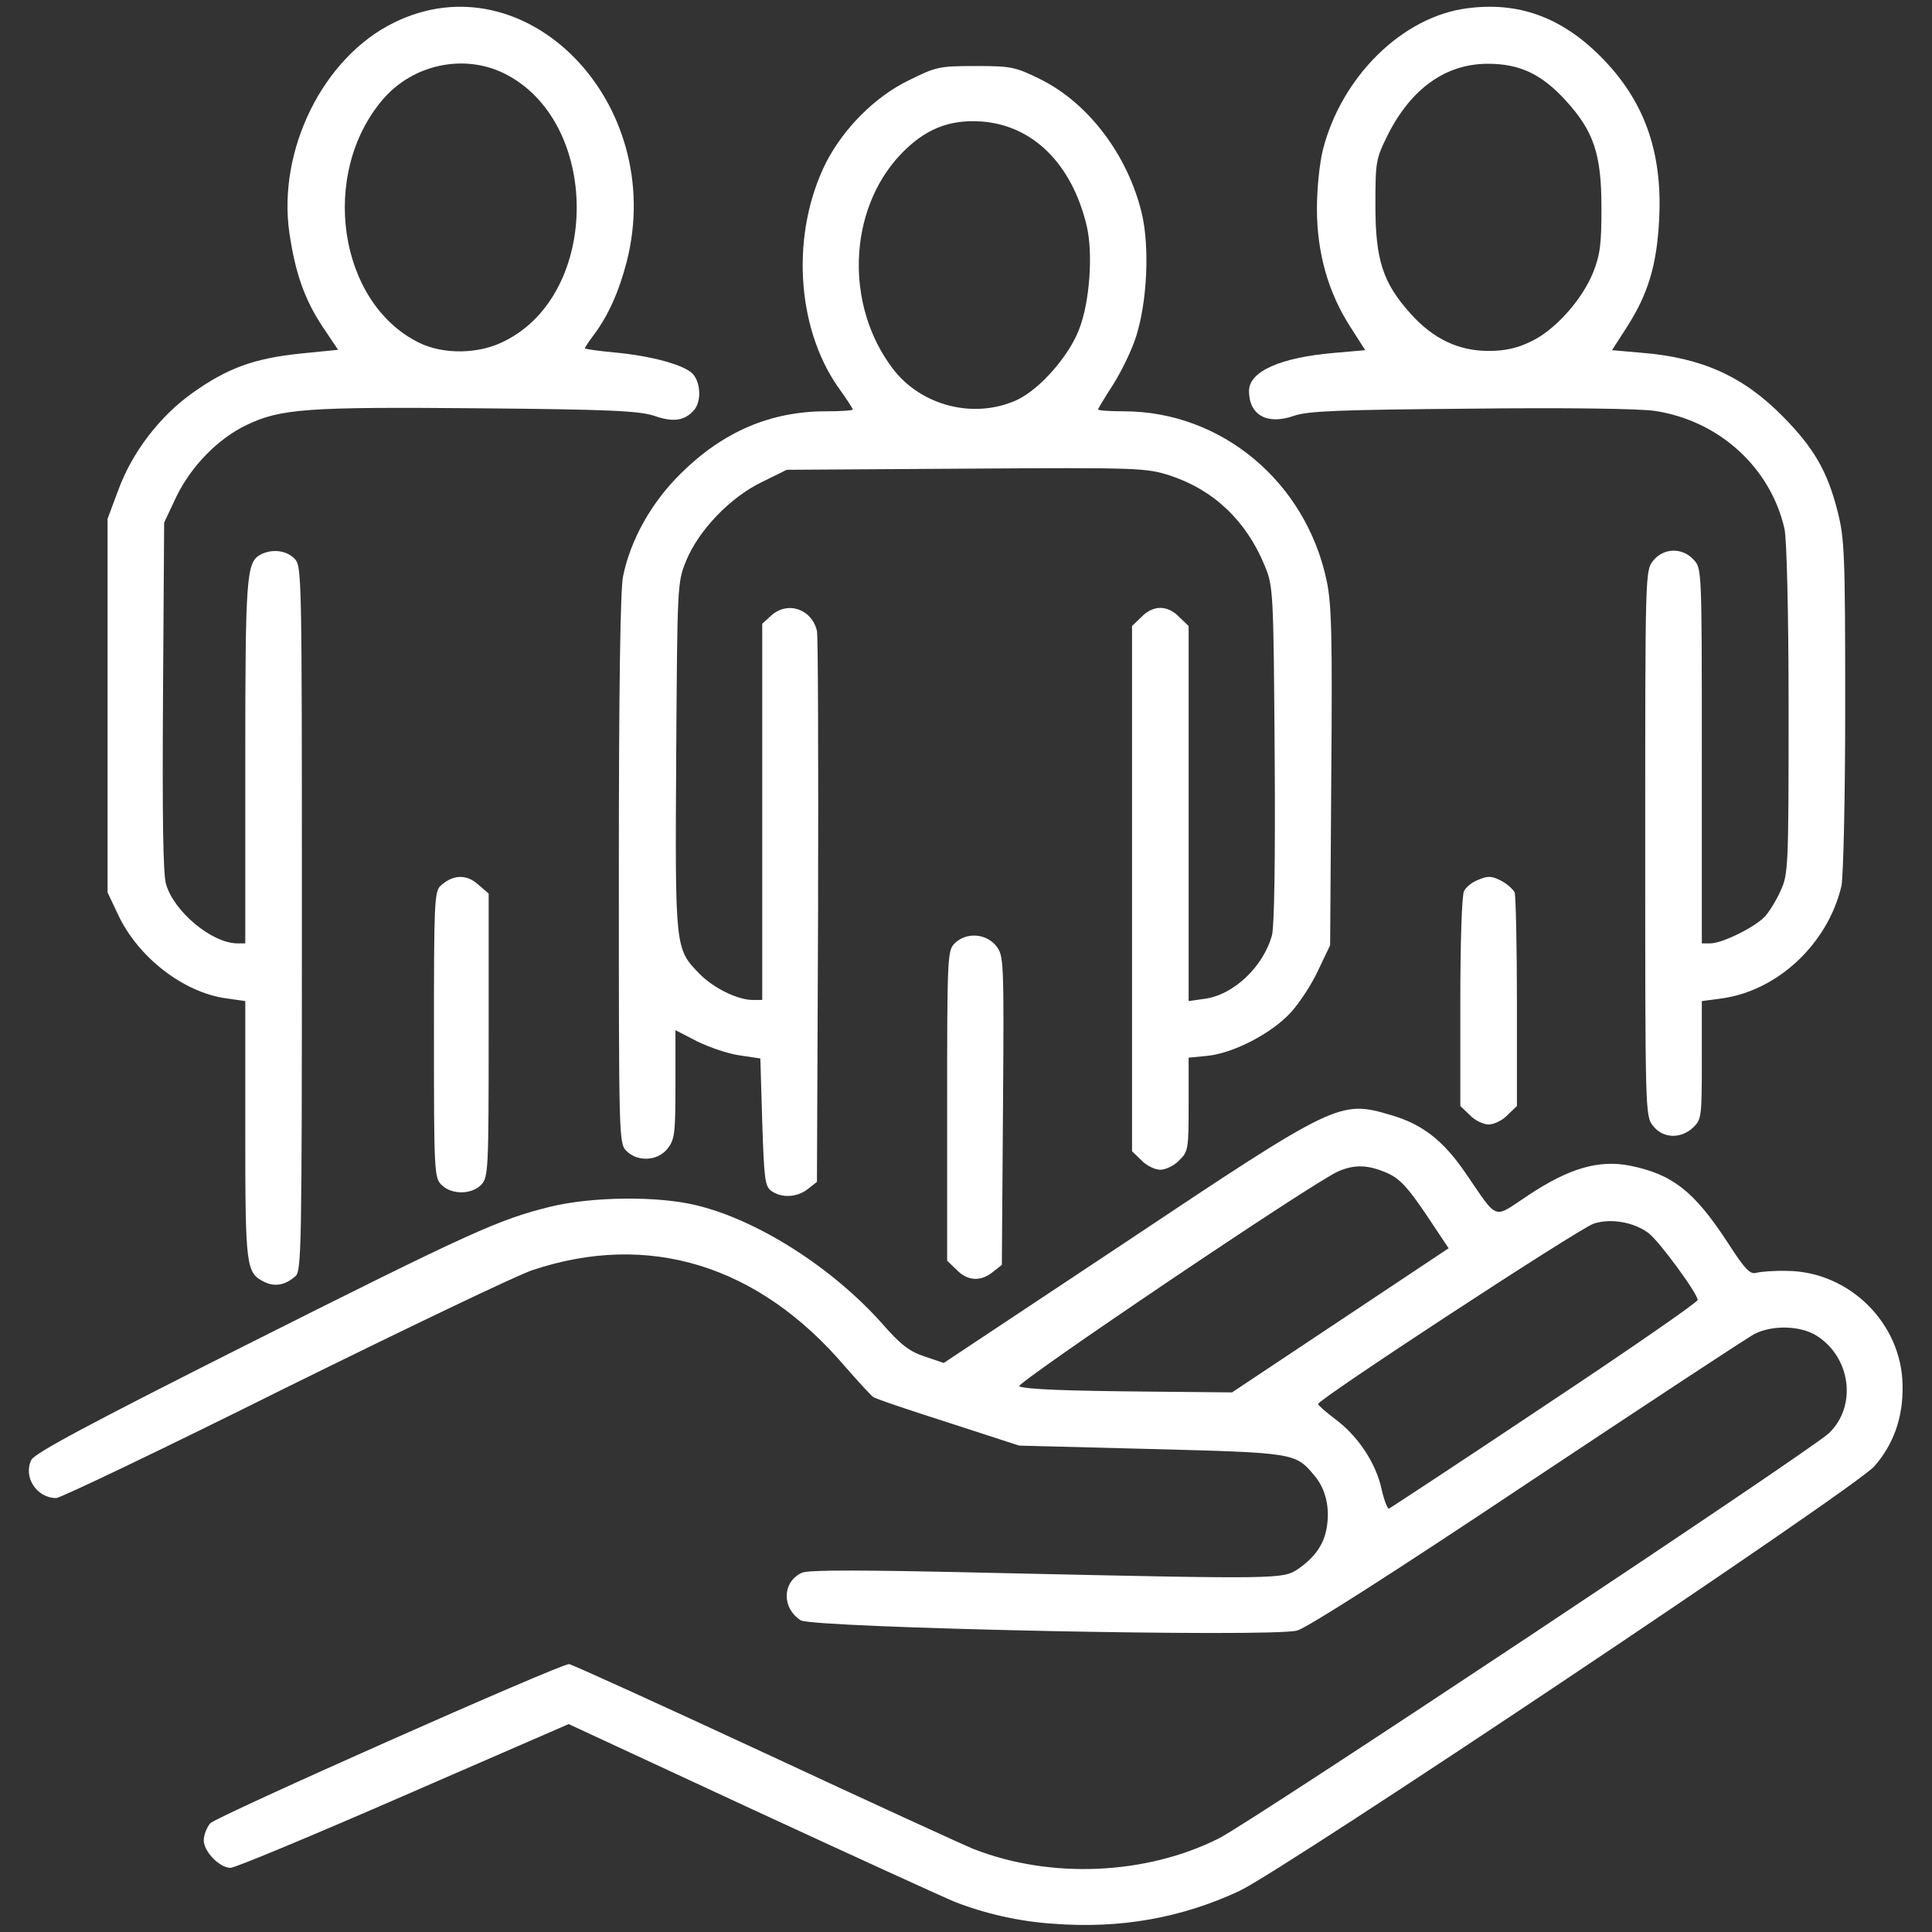 <?xml version="1.0" encoding="utf-8"?>
<!-- Generator: Adobe Illustrator 16.0.0, SVG Export Plug-In . SVG Version: 6.00 Build 0)  -->
<!DOCTYPE svg PUBLIC "-//W3C//DTD SVG 1.1//EN" "http://www.w3.org/Graphics/SVG/1.1/DTD/svg11.dtd">
<svg version="1.1" id="outputsvg" xmlns="http://www.w3.org/2000/svg" xmlns:xlink="http://www.w3.org/1999/xlink" x="0px" y="0px"
	 width="512px" height="512px" viewBox="0 0 512 512" enable-background="new 0 0 512 512" xml:space="preserve">
<rect x="0" y="0" width="512" height="512" fill="#333333" stroke="none"/>
<g id="l6VF0IpJAd68NpoPv1Db4Zr">
	<g>
		<path id="p6ePSYsto" fill="#FFFFFF" d="M279,509.8c-9-0.6-18.1-2.7-26-5.8c-2.7-1.1-26.8-12.1-53.6-24.5l-48.7-22.6l-43.7,19
			C82.9,486.4,62.3,495,61.1,495c-2.9,0-7.1-4.3-7.1-7.3c0-1.4,0.8-3.4,1.7-4.5c1.6-1.8,92.6-42.2,95.1-42.2
			c0.6,0,23.9,10.6,51.9,23.6c27.9,13,52.8,24.4,55.3,25.4c20.4,8,45.7,6.9,65-2.8c8.6-4.3,156.9-102.8,161.7-107.4
			c7.5-7.2,5.8-20.2-3.4-25.899c-4.2-2.601-11.6-2.801-16.3-0.4c-1.8,0.9-28.8,18.7-60.1,39.5c-35.801,23.9-58.4,38.3-61.101,39.1
			c-6.7,1.9-128.4-0.699-131.6-2.699c-5.1-3.301-4.9-10.2,0.3-12.601c1.8-0.8,15.3-0.8,53.7,0.101c72.7,1.6,73.8,1.6,77.8-1.101
			c4.5-3.1,6.9-6.6,7.6-11c0.9-5.3-0.3-10.3-3.3-13.8c-5-6-5.3-6-43.3-7l-34.9-0.9l-18.8-6.1c-10.3-3.3-19.3-6.3-19.9-6.8
			c-0.6-0.4-3.9-4-7.4-8c-23-27-52.1-35.9-82.9-25.601c-4,1.301-33.6,15.5-65.8,31.4c-32.1,16-59.3,29-60.4,29
			c-5.2,0-8.8-5.6-6.6-10.1c0.9-1.801,15.1-9.4,57.2-30.601c59.5-29.899,66.6-33.1,80.3-36.5c11.1-2.7,28.4-2.899,38.7-0.399
			c16.3,3.899,36.2,16.6,49.4,31.5c4.9,5.6,7.2,7.3,11.2,8.6l5,1.7l48.5-32.2c55.601-37.1,56.5-37.5,70-33.5
			c8.301,2.4,13.801,6.7,19.601,15.1c9.1,13.2,7.2,12.5,16.899,6.101c10.7-7.101,18.601-9.4,26.801-7.8
			c11.3,2.3,17,6.699,25.899,20.3c4.7,7.3,6,8.6,7.7,8.1c1.1-0.3,4.8-0.6,8.2-0.5c16.5,0.2,30.3,14,30.5,30.3
			c0.2,8.5-2.4,15.7-7.5,21.5c-5.2,5.9-156,106.7-168.2,112.5C313.1,508.3,296.8,511.2,279,509.8z M409.4,372.5
			c22.3-14.8,40.5-27.4,40.5-28c0-1.7-10.301-15.7-13-17.7c-4-3-10.2-4-14.601-2.5c-4.2,1.5-73.399,46.8-73,47.8
			c0.101,0.4,2.2,2.2,4.7,4.101c5.9,4.399,10.6,11.5,12.1,18.3c0.7,3.1,1.601,5.4,2,5.3C368.5,399.6,387.1,387.4,409.4,372.5z
			 M355.2,349.9l28.7-19.101l-6-9c-4.801-7.1-6.9-9.399-10.2-10.899c-5-2.2-8.601-2.4-13-0.5c-6.101,2.5-86.101,56.5-84.601,57
			c2.101,0.8,12.101,1.199,35.4,1.399l21,0.2L355.2,349.9z"/>
		<path id="p7OPEPWGh" fill="#FFFFFF" d="M70,339.7c-4.8-2.4-5-3.8-5-40.3V265.3l-4.9-0.7C48.7,263.1,36.5,253.7,31.2,242.2
			l-2.7-5.7V187v-49.5l2.8-7.5c3.7-10.2,11.2-19.9,19.9-26c9.2-6.5,16.1-9,28.4-10.3l10-1l-4.1-6.1c-4.7-7.1-7.2-14-8.8-24.8
			c-3.2-22,8.9-46.6,27.7-55.8c34.9-17.2,72.4,21.2,61.7,63.3c-2.1,8.1-4.9,14.3-8.7,19.4c-1.3,1.7-2.4,3.4-2.4,3.6
			c0,0.2,3.5,0.7,7.8,1.1c9.8,0.9,18.6,3.3,20.8,5.7c2.1,2.3,2.3,7.2,0.4,9.5c-2.5,2.9-5.5,3.4-10.6,1.6c-4.1-1.3-11.4-1.7-46.7-2
			c-45.2-0.4-52.3,0.1-61.3,4.4c-7.6,3.6-14.8,11-18.7,19.1l-3.2,6.8l-0.3,46c-0.2,31.8,0,47.2,0.8,49.8
			c2.1,7.3,12.1,15.6,18.8,15.7H65v-47.9c0-49.3,0.3-53.1,4-55.1c3-1.6,6.8-1.2,9,1c2,2,2,3.3,2,95.3c0,87.7-0.1,93.5-1.7,94.9
			C75.6,340.6,72.8,341.1,70,339.7z M133.7,90.4c25.6-12.7,25.5-58.4-0.2-71c-10.7-5.2-24.1-2.3-32,6.9C84.6,46,89.6,80.2,111,90.8
			C117.5,94,126.9,93.9,133.7,90.4z"/>
		<path id="p2Y0Ruems" fill="#FFFFFF" d="M253.5,336.5l-2.5-2.4V293c0-39.7,0.1-41.1,2-43c3-3,8.3-2.7,11,0.7
			c2,2.6,2.1,3.3,1.8,43.6l-0.3,40.9l-2.4,1.899C259.9,339.7,256.4,339.5,253.5,336.5z"/>
		<path id="plmtEF0tT" fill="#FFFFFF" d="M204.4,315.6c-1.7-1.3-1.9-3.1-2.4-18.3l-0.5-16.8l-5.4-0.8c-3-0.4-8-2.101-11.3-3.7
			l-5.8-3v14.4c0,13-0.2,14.6-2.1,17c-2.6,3.3-7.9,3.6-10.9,0.6c-2-2-2-3.3-2-74.5c0-48.6,0.4-74.1,1.1-77.7
			c2-9.8,7.5-19.6,15.3-27.3c11.2-11.1,23.8-16.5,38.5-16.5c3.9,0,7.1-0.2,7.1-0.5c0-0.2-1.7-2.9-3.9-5.9
			c-11.2-16.1-12.5-40.9-3.2-59.5c4.7-9.1,12.9-17.4,21.9-21.8c7.3-3.6,8-3.8,17.7-3.8c9.4,0,10.5,0.2,17,3.4
			c12.9,6.3,23.4,20.2,27.1,35.7c2.101,8.9,1.4,23.4-1.5,32.5c-1.1,3.6-3.899,9.3-6.1,12.8c-2.2,3.4-4,6.4-4,6.6
			c0,0.3,3.1,0.5,6.8,0.5c25.9,0,48.3,18.7,53.8,45c1.301,6.2,1.5,14.8,1.2,52l-0.3,44.5l-3.2,6.7c-1.7,3.7-5,8.7-7.3,11.2
			c-5.1,5.5-15.1,10.699-22,11.399l-5,0.5v12.4c0,11.8-0.1,12.5-2.5,14.8c-1.3,1.4-3.6,2.5-5,2.5s-3.7-1.1-5-2.5l-2.5-2.4v-69.6
			v-69.6l2.5-2.4c3.1-3.2,6.9-3.2,10,0l2.5,2.4v49.7v49.7l4.2-0.6c7.7-1,15.6-8.5,17.899-16.9c0.601-2.6,0.9-19.3,0.7-48.1
			c-0.3-43.2-0.399-44.3-2.6-49.7c-4.9-12-13.601-20.2-25.2-24c-6.3-2-8.1-2.1-54-1.8l-47.5,0.3l-6.7,3.3
			c-8.4,4.1-16.7,12.8-20,20.9c-2.3,5.7-2.3,6.2-2.6,51.8c-0.3,50.9-0.3,50.9,6.1,57.5c3.7,3.8,10,6.9,14,7h2.7v-49.8v-49.9l2.3-2.1
			c4.3-4,10.8-1.9,12.2,4c0.3,1.3,0.4,34.6,0.3,74.1l-0.3,71.9l-2.4,1.899C211.3,317.3,207.2,317.6,204.4,315.6z M269.7,105.9
			c6-2.9,13.7-11.7,16.3-18.7c2.8-7.2,3.7-20,2-27.3c-3.9-16.4-14.2-26.7-27.9-27.7c-8.7-0.6-15.2,2.1-21.6,8.9
			c-13.8,14.8-14.6,39.9-1.9,56.6C244.2,107.7,258.4,111.2,269.7,105.9z"/>
		<path id="p46V7kPkL" fill="#FFFFFF" d="M117,314c-1.9-1.9-2-3.3-2-39.8c0-34.8,0.1-38,1.8-39.5c3.2-2.9,6.7-3.1,9.8-0.4l2.9,2.5
			v37.5c0,35.5-0.1,37.601-1.9,39.601C125.1,316.6,119.7,316.7,117,314z"/>
		<path id="pHCt7g5mF" fill="#FFFFFF" d="M438.1,298.4c-2.1-2.601-2.1-3.301-2.1-74.9c0-71.6,0-72.3,2.1-74.9
			c2.7-3.4,7.7-3.6,10.7-0.3c2.2,2.3,2.2,2.4,2.2,52V250h2.3c3.101,0,11.8-4.3,14.4-7.1c1.2-1.3,3.1-4.4,4.2-6.9
			c2-4.3,2.1-6.3,2.1-48c0-25.7-0.5-45.3-1.1-47.9c-3.7-16.2-17.301-28.6-34.301-31.2c-3.899-0.6-23.3-0.9-48.8-0.6
			c-35.1,0.3-43.1,0.6-46.899,1.9c-7.101,2.5-11.9-0.2-11.9-6.6c0-5.2,8.4-8.9,22.8-10.1l8-0.7l-3.899-6.1C352,77.6,349,67,349,55.3
			c0-5.4,0.7-12.1,1.6-15.7c5-19.4,21.101-35.2,38.2-37.4c13.5-1.8,24.9,2.3,35.3,12.7C435.7,26.5,440.6,40.1,439.7,58
			c-0.601,12.2-2.9,19.9-8.7,28.9l-3.8,5.9l8,0.7c15.899,1.3,26.899,6.3,37.3,16.9c8.2,8.3,11.8,14.5,14.5,25.2
			c1.8,7.1,2,11.1,2,51.3c0,25.1-0.5,45.4-1,47.9c-3.6,15.3-16.9,27.8-31.8,29.8l-5.2,0.7V281c0,15.1-0.1,15.7-2.3,17.8
			C445.4,301.9,440.7,301.7,438.1,298.4z M405.5,90.6c6.4-2.9,13.7-11,16.7-18.4c1.899-4.8,2.2-7.6,2.2-17.2c0-14.1-2-20.2-9.5-28.4
			c-6.4-7-12.2-9.7-20.601-9.7c-11.2,0-20.399,6.6-26.6,19c-3.101,6.3-3.2,7-3.2,18.6c0,14.4,2,20.5,9.3,28.6
			c6,6.7,12.7,9.9,20.7,9.9C398.7,93,402,92.3,405.5,90.6z"/>
		<path id="pSplsLMCe" fill="#FFFFFF" d="M389.5,295.5l-2.5-2.4v-27.6c0-15.8,0.4-28.4,1-29.4c0.5-1,2.2-2.4,3.9-3
			c2.399-1,3.399-1,5.899,0.3c1.601,0.8,3.2,2.3,3.601,3.1c0.3,0.9,0.6,14,0.6,29.1v27.5l-2.5,2.4c-1.3,1.4-3.6,2.5-5,2.5
			S390.8,296.9,389.5,295.5z"/>
	</g>
</g>
</svg>
